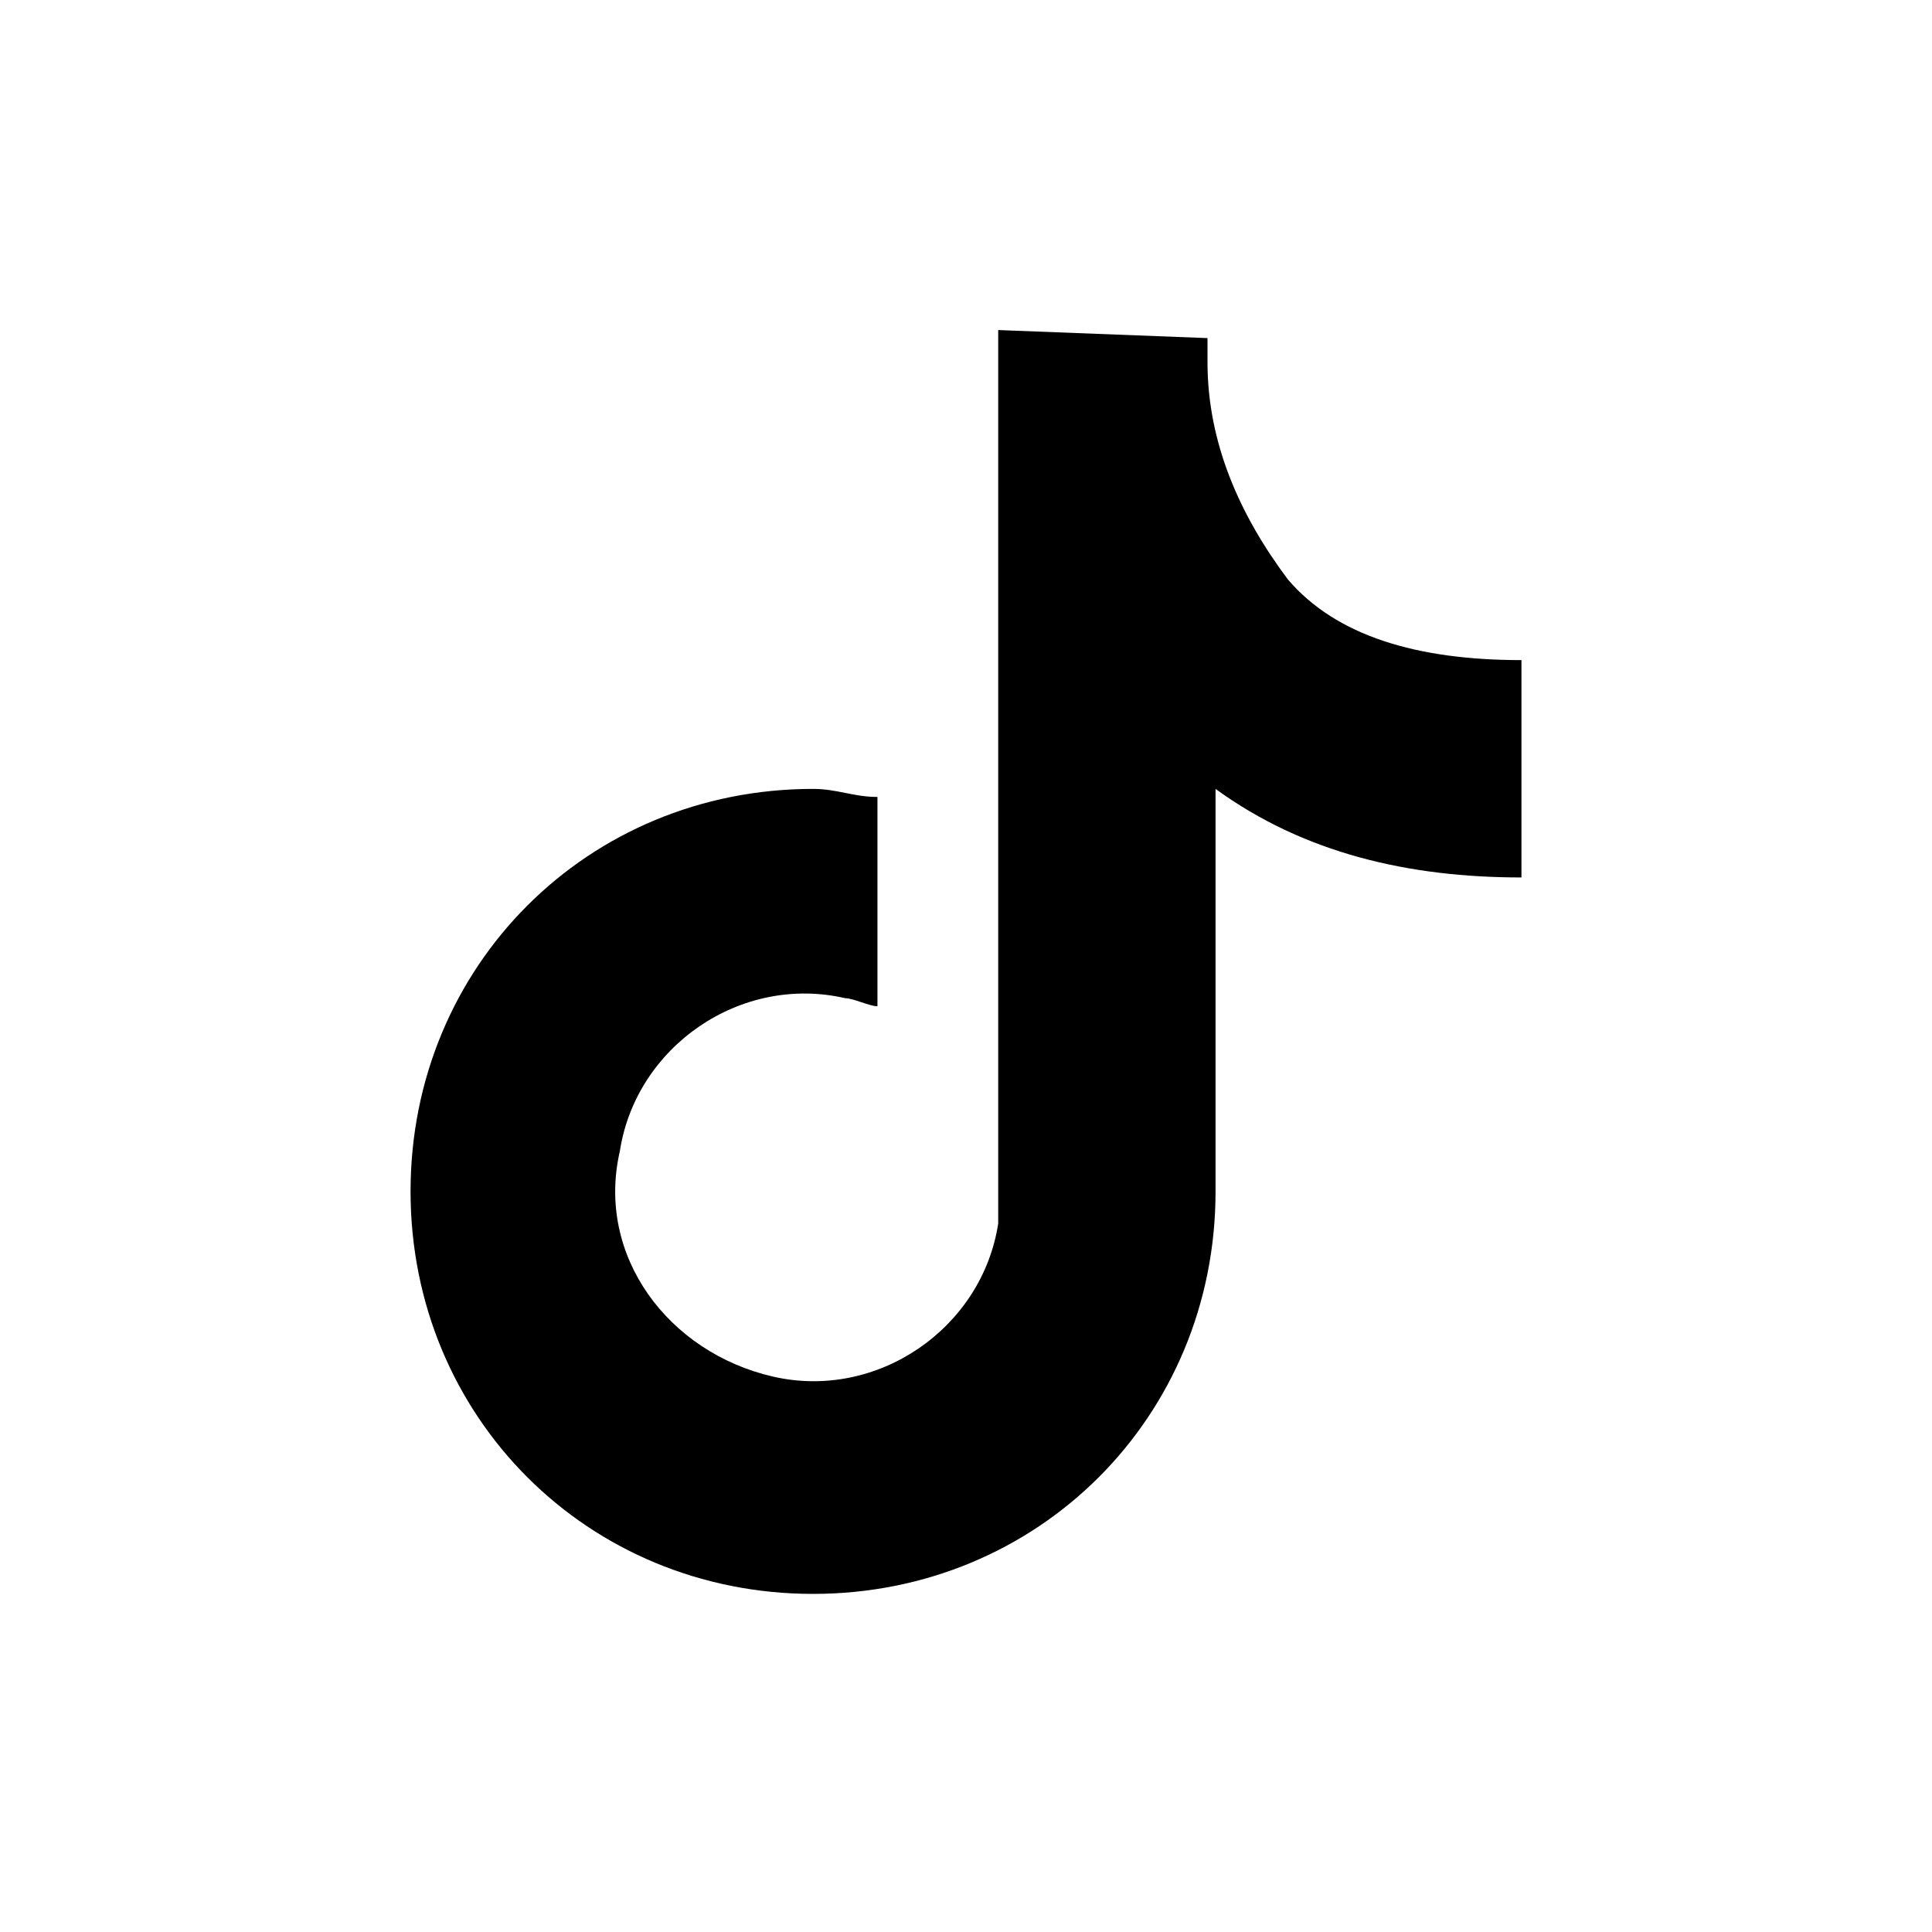 <?xml version="1.0" encoding="utf-8"?>
<!-- Generator: Adobe Illustrator 26.0.1, SVG Export Plug-In . SVG Version: 6.00 Build 0)  -->
<svg version="1.1" id="Layer_1" xmlns="http://www.w3.org/2000/svg" xmlns:xlink="http://www.w3.org/1999/xlink" x="0px" y="0px"
	 viewBox="0 0 24 24" style="enable-background:new 0 0 24 24;" xml:space="preserve">
<path d="M18.9,10.9V8.2c-1.3,0-2.3-0.3-2.9-1c-0.6-0.8-1-1.7-1-2.7V4.2l-2.6-0.1c0,0,0,0.1,0,0.3v10.8c-0.2,1.3-1.5,2.2-2.8,1.9
	s-2.2-1.5-1.9-2.8c0.2-1.3,1.5-2.2,2.8-1.9c0.1,0,0.3,0.1,0.4,0.1V9.9c-0.3,0-0.5-0.1-0.8-0.1c-2.8,0-5,2.2-5,5s2.2,5,5,5s5-2.2,5-5
	c0-0.2,0-0.4,0-0.6V9.8C16.2,10.6,17.5,10.9,18.9,10.9z"/>
</svg>
